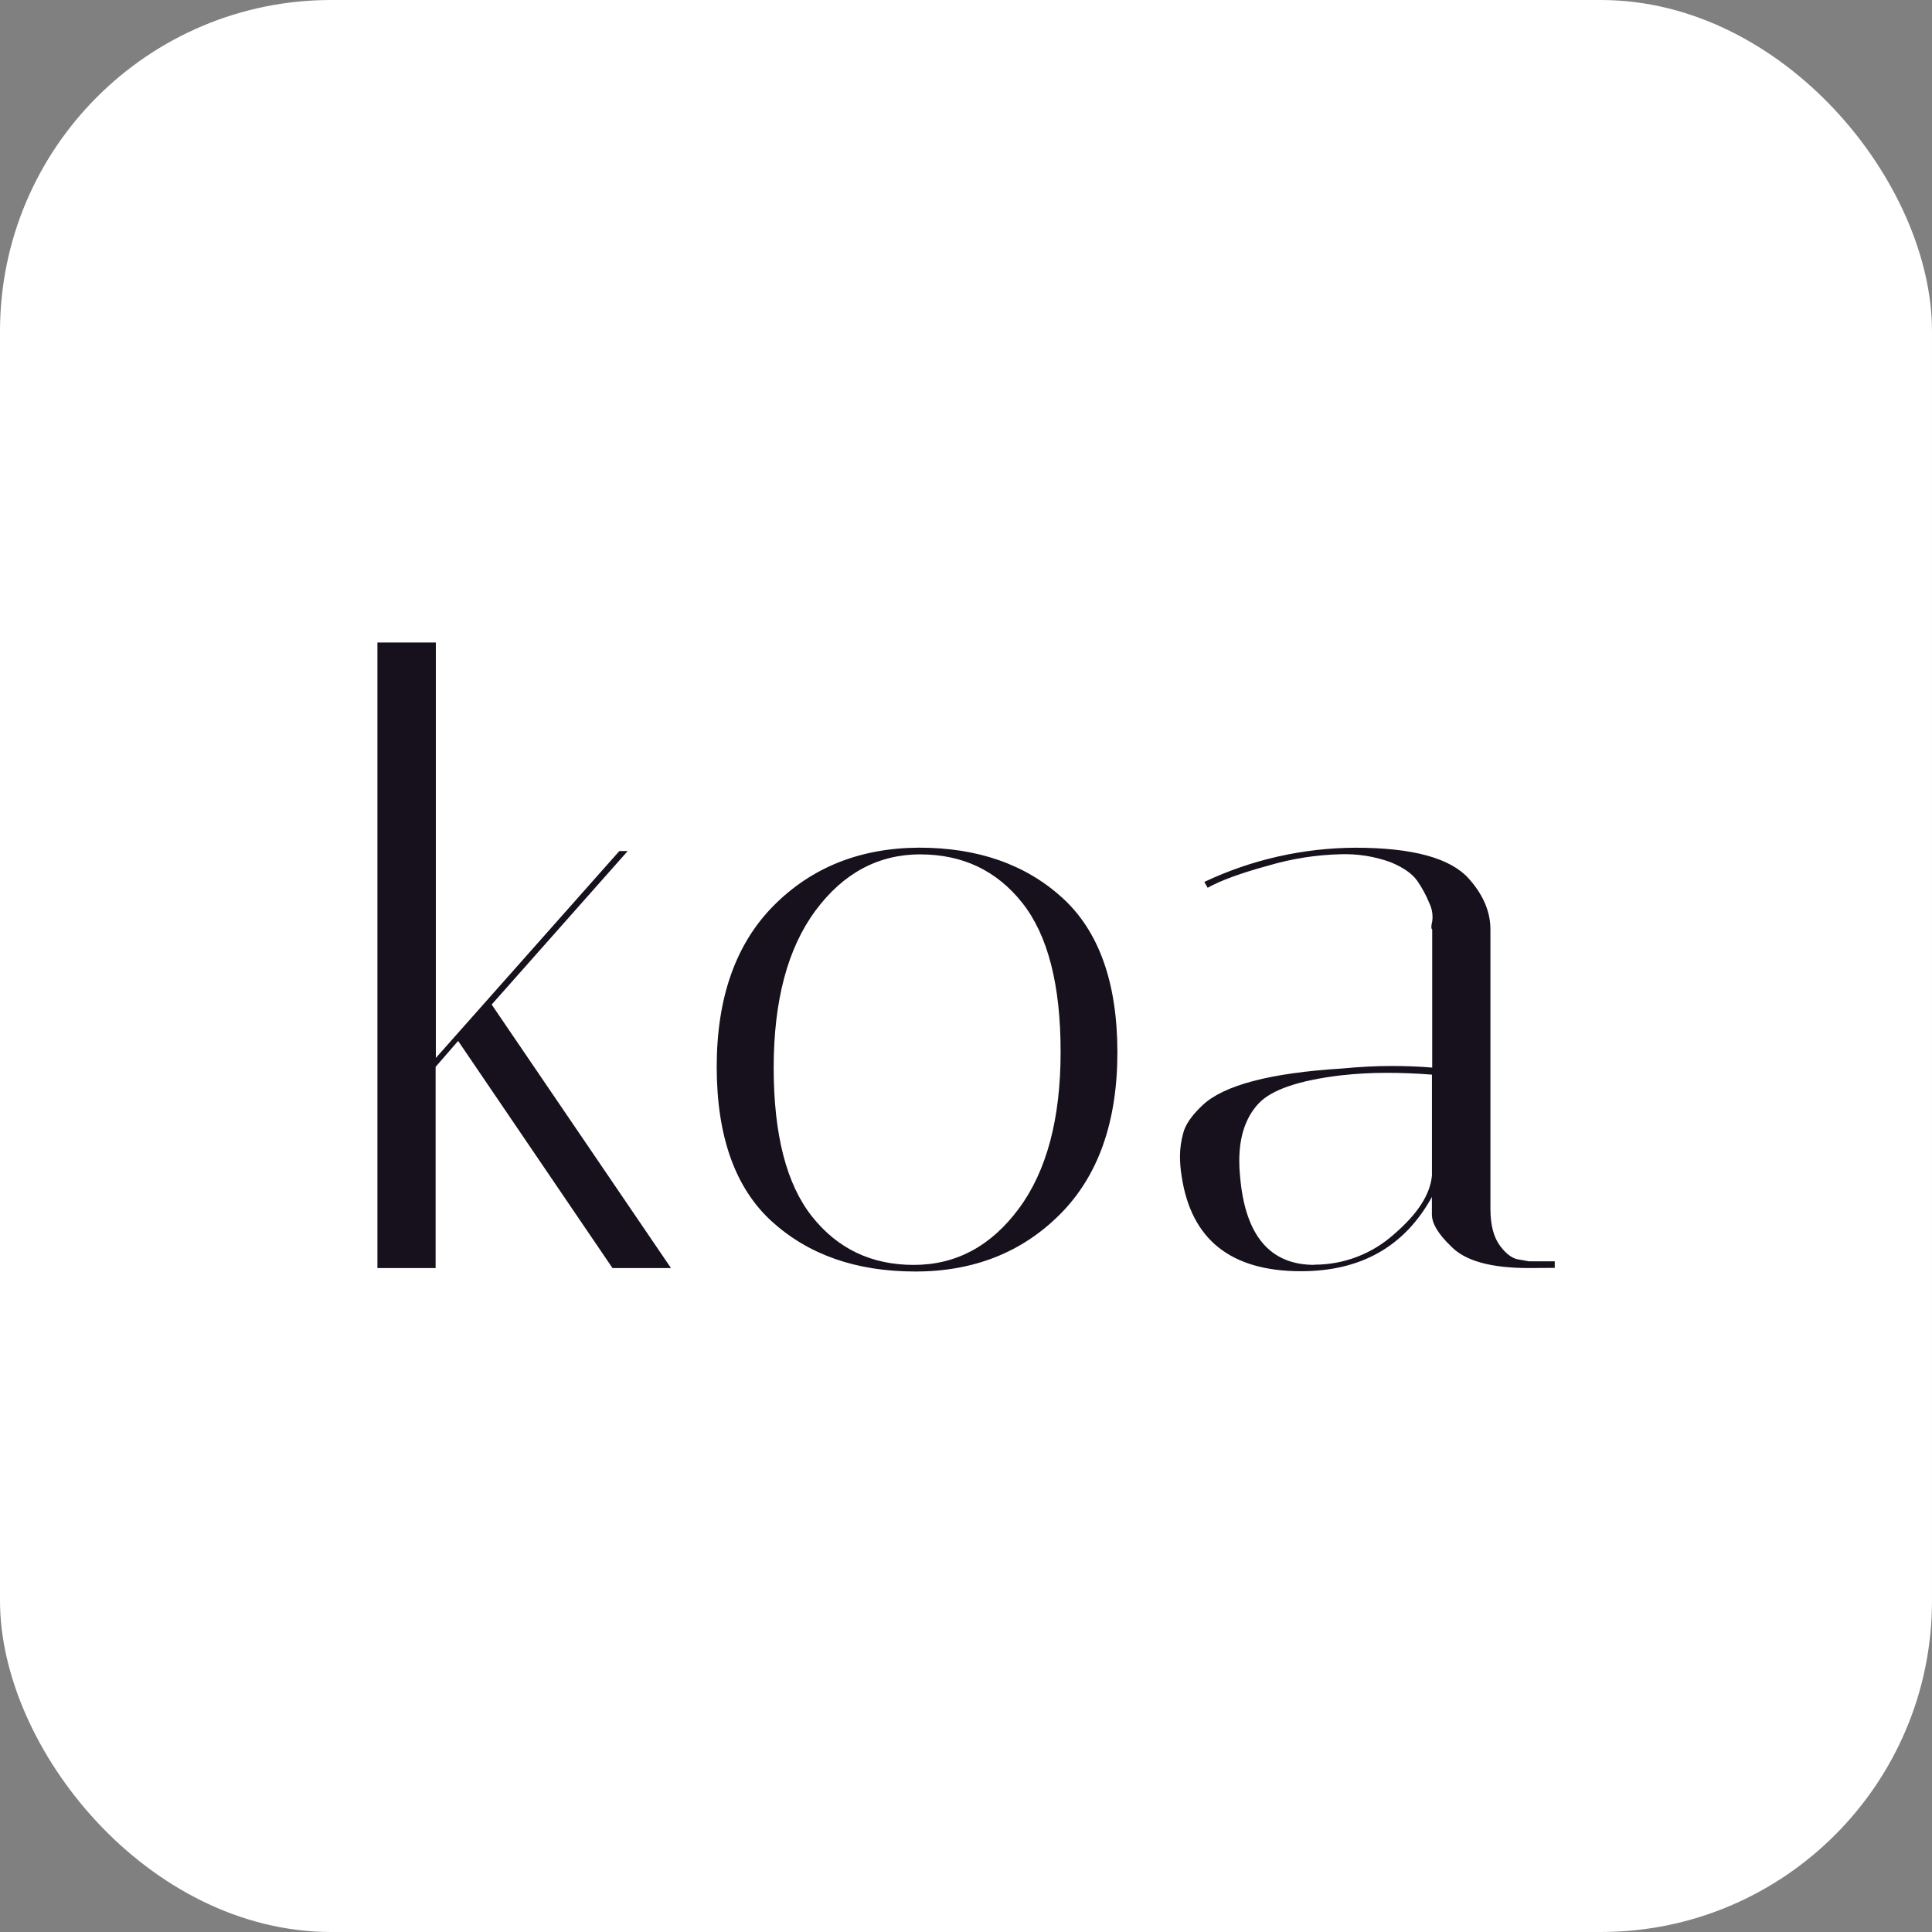 <svg width="140" height="140" viewBox="0 0 140 140" fill="none" xmlns="http://www.w3.org/2000/svg">
<rect x="0" y="0" width="140" height="140" fill="#808080" stroke="none"/>
<rect width="140" height="140" rx="24" fill="white"/>
<g clip-path="url(#clip0_1981_21810)">
<path d="M31.583 46.558V76.663L44.88 61.67H45.486L35.629 72.794L48.622 91.888H44.383L33.198 75.43L31.567 77.308V91.889H27.349V46.558H31.583ZM66.312 92.138C62.056 92.138 58.597 90.93 55.933 88.513C53.278 86.095 51.945 82.368 51.935 77.33C51.935 72.293 53.315 68.388 56.073 65.615C58.832 62.843 62.341 61.447 66.6 61.425C70.855 61.425 74.314 62.635 76.978 65.055C79.633 67.475 80.964 71.203 80.971 76.24C80.971 81.282 79.592 85.193 76.833 87.972C74.074 90.749 70.566 92.139 66.309 92.141L66.312 92.138ZM66.705 61.909C63.643 61.909 61.105 63.27 59.09 65.991C57.075 68.713 56.066 72.504 56.064 77.365C56.064 82.221 56.991 85.817 58.844 88.154C60.698 90.491 63.155 91.66 66.216 91.66C69.277 91.66 71.816 90.299 73.831 87.577C75.848 84.855 76.856 81.067 76.856 76.213C76.856 71.357 75.929 67.76 74.076 65.423C72.223 63.086 69.764 61.916 66.7 61.913L66.705 61.909ZM110.774 91.887C108.032 91.887 106.159 91.364 105.153 90.317C104.225 89.431 103.761 88.662 103.761 88.008V86.737C101.786 90.324 98.624 92.118 94.274 92.118C89.192 92.118 86.309 89.821 85.626 85.226C85.544 84.737 85.504 84.241 85.505 83.745C85.513 83.182 85.595 82.623 85.748 82.082C85.908 81.476 86.372 80.812 87.14 80.089C88.679 78.636 92.052 77.749 97.259 77.427C98.547 77.306 99.735 77.245 100.821 77.245C101.906 77.245 102.894 77.284 103.783 77.362V67.347C103.702 67.308 103.702 67.116 103.783 66.77C103.848 66.316 103.775 65.853 103.573 65.441C103.343 64.876 103.052 64.338 102.706 63.837C102.34 63.313 101.696 62.861 100.773 62.48C99.612 62.057 98.382 61.861 97.147 61.902C95.367 61.945 93.6 62.223 91.892 62.729C89.9 63.273 88.44 63.808 87.512 64.331L87.269 63.907C90.692 62.291 94.427 61.446 98.212 61.429C102.36 61.429 105.1 62.175 106.432 63.667C107.478 64.834 108.002 66.063 108.002 67.353V87.591C108.002 88.761 108.235 89.658 108.702 90.282C109.169 90.905 109.643 91.237 110.123 91.278L110.787 91.399H112.664V91.875L110.774 91.887ZM95.24 91.644C97.371 91.647 99.428 90.861 101.014 89.439C102.727 87.969 103.644 86.548 103.765 85.177V77.873C102.673 77.785 101.574 77.741 100.467 77.741C99.367 77.741 98.269 77.802 97.176 77.923C94.111 78.288 92.115 78.974 91.187 79.979C90.259 80.984 89.797 82.374 89.802 84.151C89.803 84.514 89.823 84.878 89.86 85.239C90.222 89.518 92.015 91.657 95.239 91.657L95.24 91.644Z" fill="#16111C"/>
</g>
<defs>
<clipPath id="clip0_1981_21810">
<rect width="85.622" height="48" fill="white" transform="translate(27.189 46)"/>
</clipPath>
</defs>
</svg>
